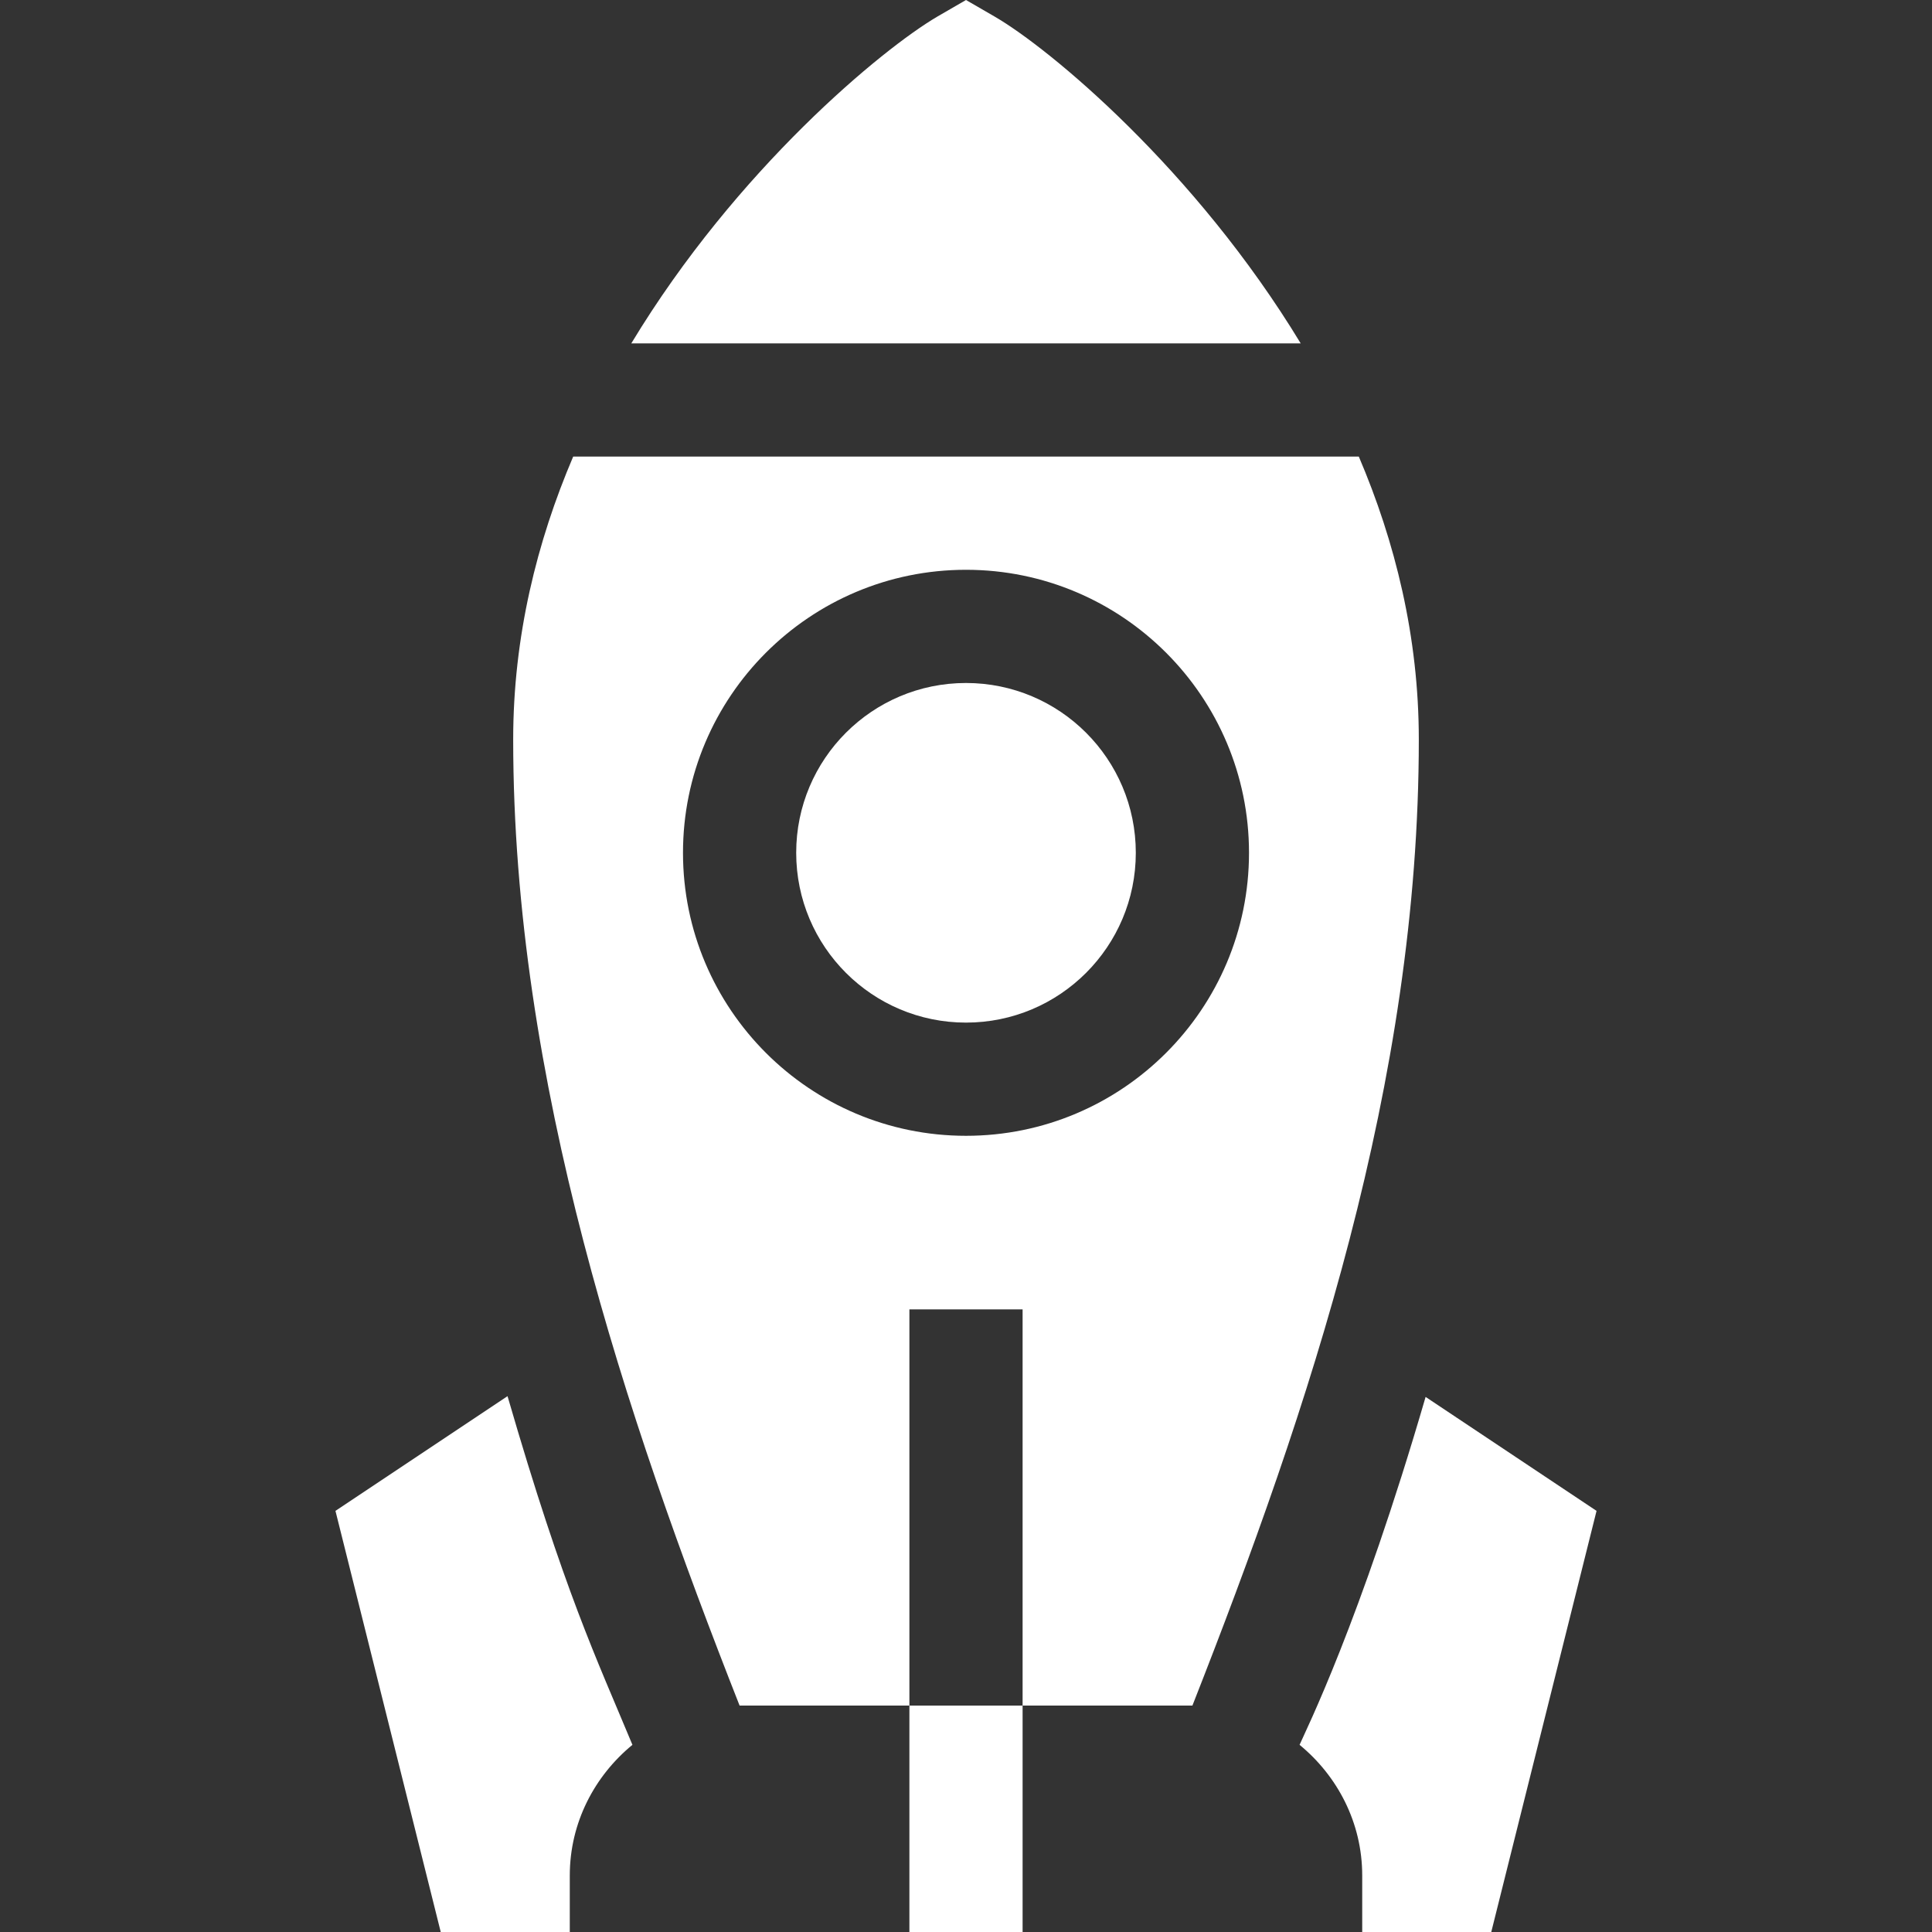<?xml version="1.0" encoding="utf-8"?>
<!-- Generator: Adobe Illustrator 22.0.1, SVG Export Plug-In . SVG Version: 6.00 Build 0)  -->
<svg version="1.1" id="Capa_1" xmlns="http://www.w3.org/2000/svg" xmlns:xlink="http://www.w3.org/1999/xlink" x="0px" y="0px"
	 viewBox="0 0 512 512" style="enable-background:new 0 0 512 512;" xml:space="preserve">
<rect x="0" y="0" width="512" height="512" fill="#333333" stroke="none"/>
<style type="text/css">
	.st0{fill:#FFFFFF;}
</style>
<g>
	<path class="st0" d="M241,452h30v60h-30V452z"/>
	<path class="st0" d="M151,512v-15c0-14,6.6-26.4,16.6-34.6c-9.6-23.1-18-40.4-33.1-92.4l-45.6,30.4L116.8,512H151z"/>
	<path class="st0" d="M361,497v15h34.2l27.9-111.6l-45.3-30.2c-17.4,59.8-31.9,88.7-33.4,92.2C354.4,470.6,361,483,361,497z"/>
	<path class="st0" d="M263.6,4.4L256,0l-7.6,4.4c-14.5,8.5-53.2,40.4-81.1,86.6h177.4C316.7,44.8,278.1,12.8,263.6,4.4L263.6,4.4z"
		/>
	<circle class="st0" cx="256" cy="226" r="45"/>
	<path class="st0" d="M241,452V347h30v105h45c31.1-79.1,60-165.2,60-256c0-27.3-6.3-52.5-15.9-75H151.9c-9.6,22.5-15.9,47.7-15.9,75
		c0,90.4,29.7,179,60,256H241z M256,151c41.4,0,75,33.6,75,75s-33.6,75-75,75s-75-33.6-75-75S214.6,151,256,151z"/>
</g>
</svg>
